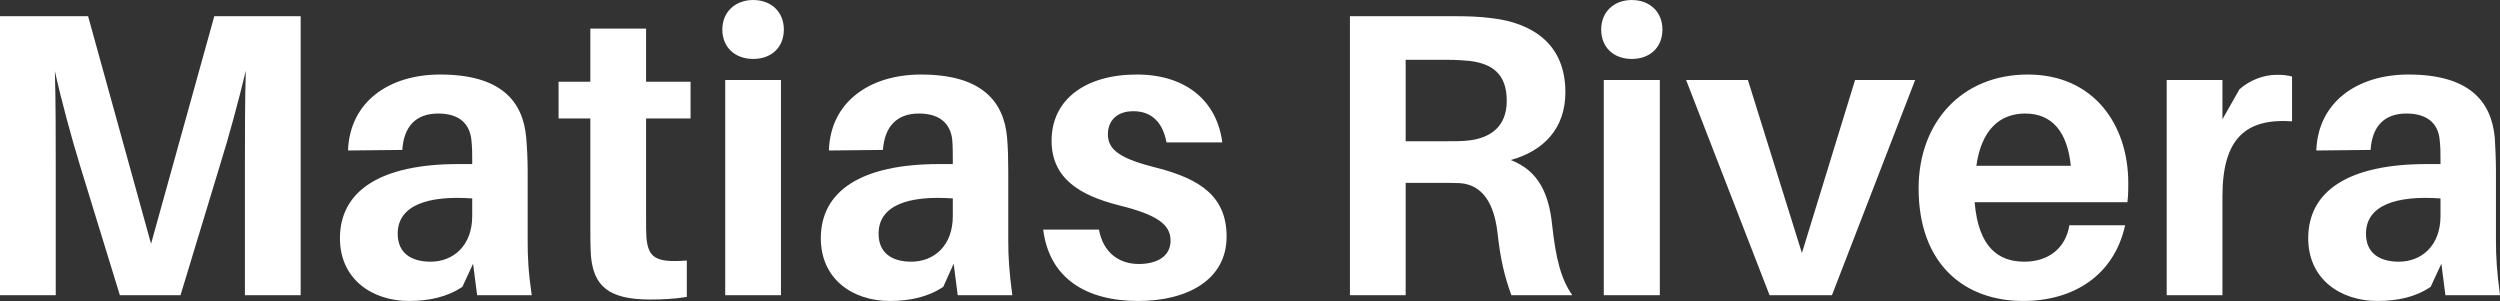 <svg data-v-423bf9ae="" xmlns="http://www.w3.org/2000/svg" viewBox="0 0 498.328 60" class="font"><rect x="0" y="0" width="498.328" height="60" fill="#333333" stroke="none"/><!----><!----><!----><g data-v-423bf9ae="" id="256ec76a-dbbb-4de6-a9ca-b0db37949eaf" fill="white" transform="matrix(5.757,0,0,5.757,-7.196,-19.34)"><path d="M11.66 3.92L8.67 3.92L6.48 11.80L4.30 3.92L1.25 3.92L1.25 13.58L3.18 13.58L3.18 9.11C3.18 8.11 3.18 6.83 3.15 5.82C3.37 6.82 3.72 8.11 4.02 9.09L5.40 13.58L7.50 13.58L8.86 9.10C9.17 8.11 9.52 6.82 9.76 5.81C9.73 6.82 9.73 8.11 9.73 9.11L9.73 13.58L11.66 13.58ZM17.77 13.58L19.66 13.58C19.54 12.75 19.52 12.25 19.52 11.69L19.52 9.28C19.52 8.88 19.50 8.48 19.47 8.13C19.36 6.85 18.58 5.94 16.49 5.94C14.71 5.94 13.36 6.89 13.30 8.57L15.18 8.55C15.23 7.74 15.65 7.29 16.42 7.29C17.18 7.29 17.51 7.67 17.57 8.19C17.60 8.44 17.60 8.67 17.60 8.89L17.60 9.04L17.12 9.04C14.42 9.04 13.02 9.97 13.02 11.61C13.02 13.02 14.13 13.78 15.41 13.78C16.11 13.78 16.74 13.64 17.26 13.29L17.63 12.49ZM16.16 12.42C15.47 12.42 15.02 12.11 15.02 11.45C15.02 10.47 16.06 10.12 17.60 10.23L17.60 10.84C17.60 11.87 16.94 12.42 16.16 12.42ZM23.62 7.46L25.16 7.46L25.16 6.19L23.62 6.19L23.62 4.35L21.69 4.35L21.69 6.19L20.59 6.19L20.59 7.46L21.69 7.46L21.69 11.13C21.69 11.55 21.69 11.87 21.71 12.21C21.80 13.26 22.32 13.73 23.76 13.73C24.19 13.73 24.60 13.71 25.03 13.64L25.03 12.38C23.95 12.46 23.69 12.29 23.63 11.56C23.62 11.37 23.62 11.16 23.62 10.91ZM27.33 3.36C26.70 3.36 26.26 3.78 26.26 4.38C26.26 5.00 26.70 5.40 27.33 5.40C27.96 5.40 28.39 5.00 28.39 4.38C28.39 3.78 27.96 3.36 27.33 3.36ZM28.29 13.58L28.29 6.13L26.36 6.13L26.36 13.58ZM34.41 13.58L36.30 13.58C36.19 12.75 36.16 12.25 36.16 11.69L36.16 9.28C36.16 8.88 36.15 8.48 36.12 8.13C36.01 6.85 35.22 5.94 33.14 5.94C31.36 5.94 30.00 6.89 29.95 8.57L31.82 8.55C31.88 7.74 32.30 7.29 33.07 7.29C33.82 7.29 34.16 7.67 34.22 8.19C34.24 8.44 34.24 8.67 34.24 8.89L34.24 9.04L33.77 9.04C31.07 9.04 29.67 9.97 29.67 11.61C29.67 13.02 30.77 13.78 32.06 13.78C32.76 13.78 33.39 13.64 33.91 13.29L34.27 12.49ZM32.80 12.42C32.12 12.42 31.67 12.11 31.67 11.45C31.67 10.47 32.70 10.12 34.24 10.23L34.24 10.84C34.24 11.87 33.59 12.42 32.80 12.42ZM40.61 5.94C38.84 5.94 37.66 6.80 37.66 8.23C37.66 9.52 38.61 10.12 40.00 10.47C41.29 10.79 41.78 11.12 41.78 11.69C41.78 12.24 41.30 12.50 40.68 12.50C40.01 12.50 39.45 12.12 39.30 11.31L37.37 11.31C37.58 12.99 38.85 13.78 40.66 13.78C42.36 13.78 43.72 13.05 43.72 11.55C43.72 10.18 42.83 9.56 41.30 9.17C40.07 8.86 39.61 8.57 39.61 8.01C39.61 7.55 39.91 7.21 40.49 7.21C41.13 7.21 41.51 7.60 41.64 8.29L43.57 8.29C43.40 6.93 42.39 5.94 40.61 5.94ZM54.99 11.14C54.88 10.07 54.52 9.27 53.56 8.90C54.71 8.58 55.45 7.80 55.45 6.55C55.45 4.89 54.32 4.16 52.92 3.99C52.44 3.93 52.08 3.92 51.52 3.92L47.99 3.92L47.99 13.58L49.92 13.58L49.92 9.69L51.04 9.69C51.30 9.69 51.53 9.69 51.80 9.70C52.58 9.76 52.98 10.39 53.10 11.42C53.20 12.33 53.34 12.92 53.58 13.58L55.69 13.58C55.30 13.03 55.12 12.32 54.99 11.14ZM49.92 8.25L49.92 5.43L51.34 5.43C51.69 5.43 51.93 5.45 52.15 5.47C52.91 5.57 53.42 5.91 53.42 6.85C53.42 7.78 52.81 8.16 52.04 8.23C51.83 8.25 51.59 8.25 51.25 8.25ZM57.75 3.36C57.12 3.36 56.69 3.78 56.69 4.38C56.69 5.00 57.12 5.40 57.75 5.40C58.38 5.40 58.81 5.00 58.81 4.38C58.81 3.78 58.38 3.36 57.75 3.36ZM58.72 13.58L58.72 6.13L56.78 6.13L56.78 13.58ZM67.56 6.13L65.48 6.13L63.64 12.12L61.77 6.13L59.63 6.13L62.52 13.58L64.68 13.58ZM74.94 9.70C74.94 7.67 73.74 5.94 71.46 5.94C69.17 5.94 67.68 7.60 67.68 9.88C67.68 12.50 69.26 13.78 71.30 13.78C73.05 13.78 74.45 12.89 74.83 11.16L72.90 11.16C72.77 11.96 72.17 12.42 71.34 12.42C70.45 12.42 69.75 11.93 69.62 10.36L74.91 10.36C74.94 10.11 74.94 9.88 74.94 9.70ZM71.37 7.29C72.30 7.29 72.83 7.92 72.95 9.10L69.68 9.10C69.85 7.87 70.48 7.29 71.37 7.29ZM80.07 5.95C79.65 5.95 79.16 6.12 78.79 6.45L78.20 7.49L78.20 6.13L76.27 6.13L76.27 13.58L78.20 13.58L78.20 10.16C78.20 8.16 79.00 7.45 80.61 7.56L80.61 6.01C80.44 5.96 80.29 5.95 80.07 5.95ZM85.92 13.58L87.81 13.58C87.70 12.75 87.67 12.25 87.67 11.69L87.67 9.28C87.67 8.88 87.65 8.48 87.63 8.13C87.51 6.85 86.73 5.94 84.64 5.94C82.87 5.94 81.51 6.89 81.45 8.57L83.33 8.55C83.38 7.74 83.80 7.29 84.57 7.29C85.33 7.29 85.67 7.67 85.72 8.19C85.75 8.44 85.75 8.67 85.75 8.89L85.75 9.04L85.27 9.04C82.57 9.04 81.17 9.97 81.17 11.61C81.17 13.02 82.28 13.78 83.57 13.78C84.27 13.78 84.90 13.64 85.41 13.29L85.78 12.49ZM84.31 12.42C83.62 12.42 83.17 12.11 83.17 11.45C83.17 10.47 84.21 10.12 85.75 10.23L85.75 10.84C85.75 11.87 85.09 12.42 84.31 12.42Z"></path></g><!----><!----></svg>